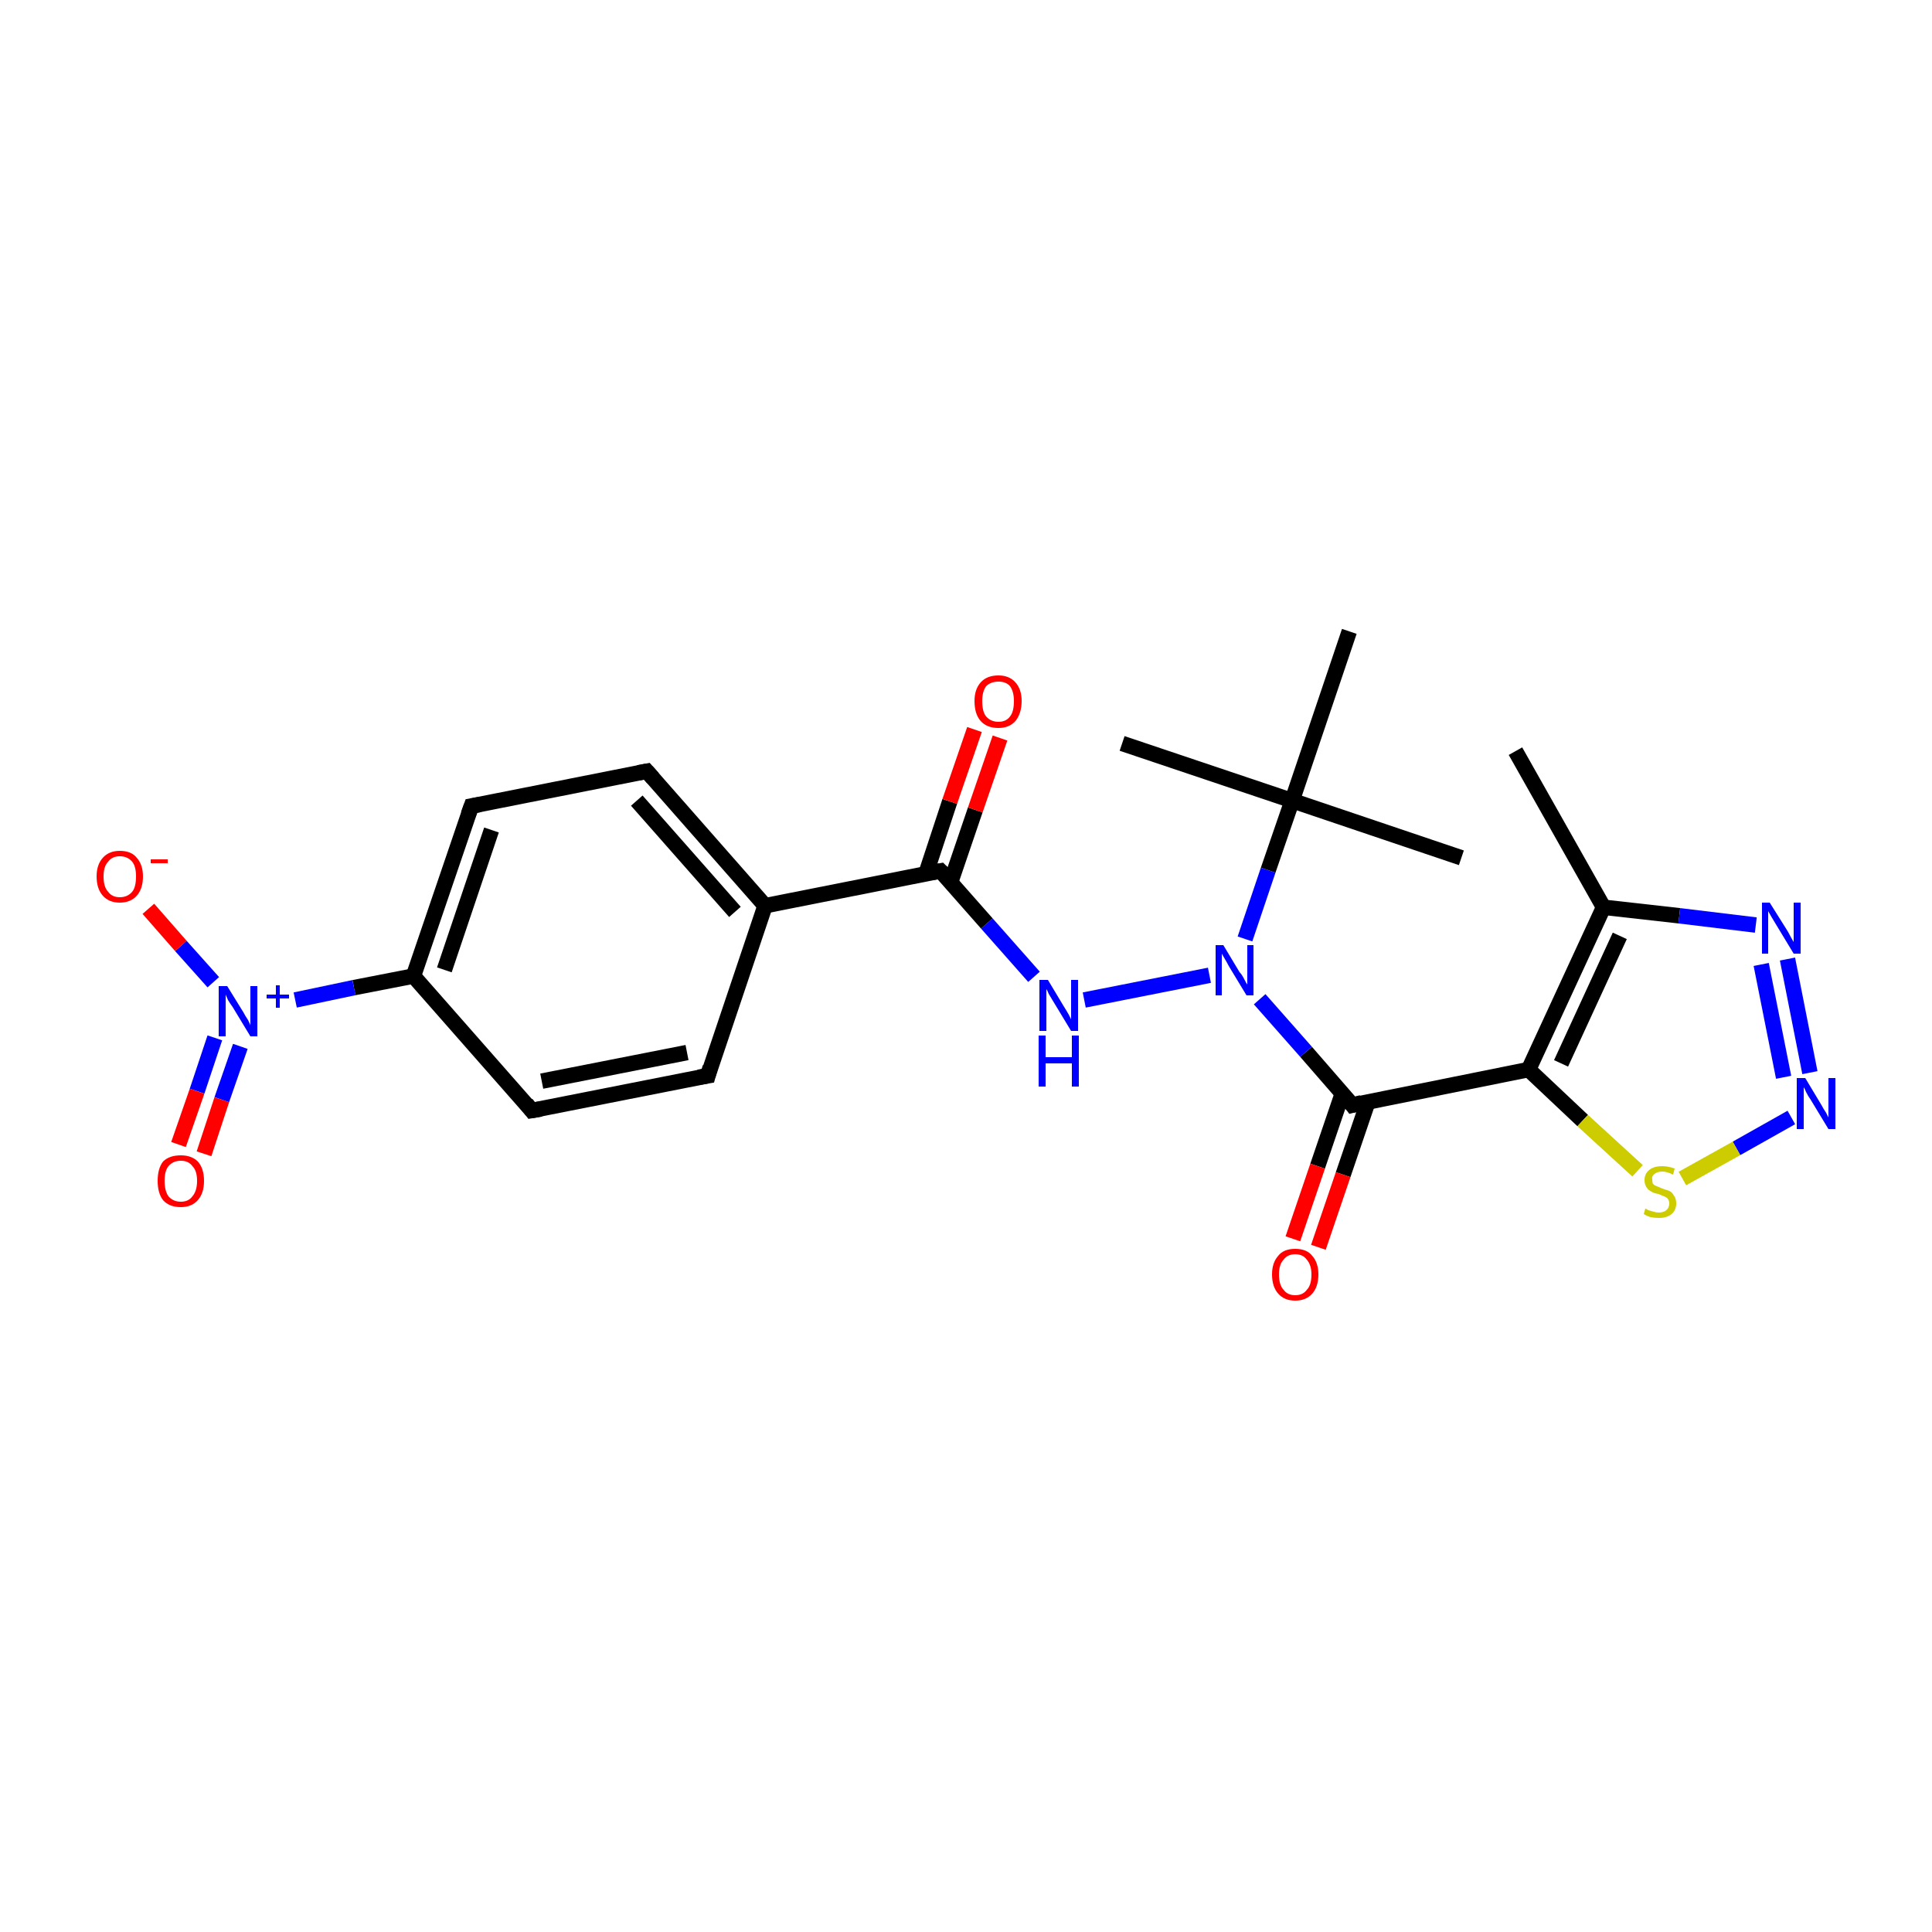<?xml version='1.0' encoding='iso-8859-1'?>
<svg version='1.1' baseProfile='full'
              xmlns='http://www.w3.org/2000/svg'
                      xmlns:rdkit='http://www.rdkit.org/xml'
                      xmlns:xlink='http://www.w3.org/1999/xlink'
                  xml:space='preserve'
width='250px' height='250px' viewBox='0 0 250 250'>
<!-- END OF HEADER -->
<rect style='opacity:1.0;fill:#FFFFFF;stroke:none' width='250.0' height='250.0' x='0.0' y='0.0'> </rect>
<path class='bond-0 atom-0 atom-8' d='M 196.1,97.2 L 207.5,117.4' style='fill:none;fill-rule:evenodd;stroke:#000000;stroke-width:2.0px;stroke-linecap:butt;stroke-linejoin:miter;stroke-opacity:1' />
<path class='bond-1 atom-1 atom-14' d='M 189.1,111.0 L 167.2,103.6' style='fill:none;fill-rule:evenodd;stroke:#000000;stroke-width:2.0px;stroke-linecap:butt;stroke-linejoin:miter;stroke-opacity:1' />
<path class='bond-2 atom-2 atom-14' d='M 145.2,96.2 L 167.2,103.6' style='fill:none;fill-rule:evenodd;stroke:#000000;stroke-width:2.0px;stroke-linecap:butt;stroke-linejoin:miter;stroke-opacity:1' />
<path class='bond-3 atom-3 atom-14' d='M 174.6,81.7 L 167.2,103.6' style='fill:none;fill-rule:evenodd;stroke:#000000;stroke-width:2.0px;stroke-linecap:butt;stroke-linejoin:miter;stroke-opacity:1' />
<path class='bond-4 atom-4 atom-6' d='M 91.6,139.2 L 68.8,143.7' style='fill:none;fill-rule:evenodd;stroke:#000000;stroke-width:2.0px;stroke-linecap:butt;stroke-linejoin:miter;stroke-opacity:1' />
<path class='bond-4 atom-4 atom-6' d='M 88.9,136.2 L 70.1,139.9' style='fill:none;fill-rule:evenodd;stroke:#000000;stroke-width:2.0px;stroke-linecap:butt;stroke-linejoin:miter;stroke-opacity:1' />
<path class='bond-5 atom-4 atom-9' d='M 91.6,139.2 L 99.0,117.2' style='fill:none;fill-rule:evenodd;stroke:#000000;stroke-width:2.0px;stroke-linecap:butt;stroke-linejoin:miter;stroke-opacity:1' />
<path class='bond-6 atom-5 atom-7' d='M 83.7,99.8 L 61.0,104.3' style='fill:none;fill-rule:evenodd;stroke:#000000;stroke-width:2.0px;stroke-linecap:butt;stroke-linejoin:miter;stroke-opacity:1' />
<path class='bond-7 atom-5 atom-9' d='M 83.7,99.8 L 99.0,117.2' style='fill:none;fill-rule:evenodd;stroke:#000000;stroke-width:2.0px;stroke-linecap:butt;stroke-linejoin:miter;stroke-opacity:1' />
<path class='bond-7 atom-5 atom-9' d='M 82.4,103.6 L 95.1,118.0' style='fill:none;fill-rule:evenodd;stroke:#000000;stroke-width:2.0px;stroke-linecap:butt;stroke-linejoin:miter;stroke-opacity:1' />
<path class='bond-8 atom-6 atom-10' d='M 68.8,143.7 L 53.5,126.3' style='fill:none;fill-rule:evenodd;stroke:#000000;stroke-width:2.0px;stroke-linecap:butt;stroke-linejoin:miter;stroke-opacity:1' />
<path class='bond-9 atom-7 atom-10' d='M 61.0,104.3 L 53.5,126.3' style='fill:none;fill-rule:evenodd;stroke:#000000;stroke-width:2.0px;stroke-linecap:butt;stroke-linejoin:miter;stroke-opacity:1' />
<path class='bond-9 atom-7 atom-10' d='M 63.6,107.4 L 57.5,125.5' style='fill:none;fill-rule:evenodd;stroke:#000000;stroke-width:2.0px;stroke-linecap:butt;stroke-linejoin:miter;stroke-opacity:1' />
<path class='bond-10 atom-8 atom-11' d='M 207.5,117.4 L 197.8,138.4' style='fill:none;fill-rule:evenodd;stroke:#000000;stroke-width:2.0px;stroke-linecap:butt;stroke-linejoin:miter;stroke-opacity:1' />
<path class='bond-10 atom-8 atom-11' d='M 209.6,121.1 L 202.0,137.6' style='fill:none;fill-rule:evenodd;stroke:#000000;stroke-width:2.0px;stroke-linecap:butt;stroke-linejoin:miter;stroke-opacity:1' />
<path class='bond-11 atom-8 atom-15' d='M 207.5,117.4 L 217.3,118.5' style='fill:none;fill-rule:evenodd;stroke:#000000;stroke-width:2.0px;stroke-linecap:butt;stroke-linejoin:miter;stroke-opacity:1' />
<path class='bond-11 atom-8 atom-15' d='M 217.3,118.5 L 227.2,119.7' style='fill:none;fill-rule:evenodd;stroke:#0000FF;stroke-width:2.0px;stroke-linecap:butt;stroke-linejoin:miter;stroke-opacity:1' />
<path class='bond-12 atom-9 atom-12' d='M 99.0,117.2 L 121.7,112.7' style='fill:none;fill-rule:evenodd;stroke:#000000;stroke-width:2.0px;stroke-linecap:butt;stroke-linejoin:miter;stroke-opacity:1' />
<path class='bond-13 atom-10 atom-19' d='M 53.5,126.3 L 45.8,127.8' style='fill:none;fill-rule:evenodd;stroke:#000000;stroke-width:2.0px;stroke-linecap:butt;stroke-linejoin:miter;stroke-opacity:1' />
<path class='bond-13 atom-10 atom-19' d='M 45.8,127.8 L 38.2,129.4' style='fill:none;fill-rule:evenodd;stroke:#0000FF;stroke-width:2.0px;stroke-linecap:butt;stroke-linejoin:miter;stroke-opacity:1' />
<path class='bond-14 atom-11 atom-13' d='M 197.8,138.4 L 175.0,143.0' style='fill:none;fill-rule:evenodd;stroke:#000000;stroke-width:2.0px;stroke-linecap:butt;stroke-linejoin:miter;stroke-opacity:1' />
<path class='bond-15 atom-11 atom-24' d='M 197.8,138.4 L 204.8,145.0' style='fill:none;fill-rule:evenodd;stroke:#000000;stroke-width:2.0px;stroke-linecap:butt;stroke-linejoin:miter;stroke-opacity:1' />
<path class='bond-15 atom-11 atom-24' d='M 204.8,145.0 L 211.9,151.5' style='fill:none;fill-rule:evenodd;stroke:#CCCC00;stroke-width:2.0px;stroke-linecap:butt;stroke-linejoin:miter;stroke-opacity:1' />
<path class='bond-16 atom-12 atom-16' d='M 121.7,112.7 L 127.7,119.5' style='fill:none;fill-rule:evenodd;stroke:#000000;stroke-width:2.0px;stroke-linecap:butt;stroke-linejoin:miter;stroke-opacity:1' />
<path class='bond-16 atom-12 atom-16' d='M 127.7,119.5 L 133.8,126.4' style='fill:none;fill-rule:evenodd;stroke:#0000FF;stroke-width:2.0px;stroke-linecap:butt;stroke-linejoin:miter;stroke-opacity:1' />
<path class='bond-17 atom-12 atom-20' d='M 123.0,114.2 L 126.2,104.8' style='fill:none;fill-rule:evenodd;stroke:#000000;stroke-width:2.0px;stroke-linecap:butt;stroke-linejoin:miter;stroke-opacity:1' />
<path class='bond-17 atom-12 atom-20' d='M 126.2,104.8 L 129.4,95.5' style='fill:none;fill-rule:evenodd;stroke:#FF0000;stroke-width:2.0px;stroke-linecap:butt;stroke-linejoin:miter;stroke-opacity:1' />
<path class='bond-17 atom-12 atom-20' d='M 119.8,113.1 L 122.9,103.7' style='fill:none;fill-rule:evenodd;stroke:#000000;stroke-width:2.0px;stroke-linecap:butt;stroke-linejoin:miter;stroke-opacity:1' />
<path class='bond-17 atom-12 atom-20' d='M 122.9,103.7 L 126.1,94.4' style='fill:none;fill-rule:evenodd;stroke:#FF0000;stroke-width:2.0px;stroke-linecap:butt;stroke-linejoin:miter;stroke-opacity:1' />
<path class='bond-18 atom-13 atom-18' d='M 175.0,143.0 L 169.0,136.1' style='fill:none;fill-rule:evenodd;stroke:#000000;stroke-width:2.0px;stroke-linecap:butt;stroke-linejoin:miter;stroke-opacity:1' />
<path class='bond-18 atom-13 atom-18' d='M 169.0,136.1 L 163.0,129.3' style='fill:none;fill-rule:evenodd;stroke:#0000FF;stroke-width:2.0px;stroke-linecap:butt;stroke-linejoin:miter;stroke-opacity:1' />
<path class='bond-19 atom-13 atom-21' d='M 173.7,141.5 L 170.5,150.9' style='fill:none;fill-rule:evenodd;stroke:#000000;stroke-width:2.0px;stroke-linecap:butt;stroke-linejoin:miter;stroke-opacity:1' />
<path class='bond-19 atom-13 atom-21' d='M 170.5,150.9 L 167.3,160.3' style='fill:none;fill-rule:evenodd;stroke:#FF0000;stroke-width:2.0px;stroke-linecap:butt;stroke-linejoin:miter;stroke-opacity:1' />
<path class='bond-19 atom-13 atom-21' d='M 177.0,142.6 L 173.8,152.0' style='fill:none;fill-rule:evenodd;stroke:#000000;stroke-width:2.0px;stroke-linecap:butt;stroke-linejoin:miter;stroke-opacity:1' />
<path class='bond-19 atom-13 atom-21' d='M 173.8,152.0 L 170.6,161.4' style='fill:none;fill-rule:evenodd;stroke:#FF0000;stroke-width:2.0px;stroke-linecap:butt;stroke-linejoin:miter;stroke-opacity:1' />
<path class='bond-20 atom-14 atom-18' d='M 167.2,103.6 L 164.1,112.6' style='fill:none;fill-rule:evenodd;stroke:#000000;stroke-width:2.0px;stroke-linecap:butt;stroke-linejoin:miter;stroke-opacity:1' />
<path class='bond-20 atom-14 atom-18' d='M 164.1,112.6 L 161.1,121.5' style='fill:none;fill-rule:evenodd;stroke:#0000FF;stroke-width:2.0px;stroke-linecap:butt;stroke-linejoin:miter;stroke-opacity:1' />
<path class='bond-21 atom-15 atom-17' d='M 231.3,124.1 L 234.2,138.8' style='fill:none;fill-rule:evenodd;stroke:#0000FF;stroke-width:2.0px;stroke-linecap:butt;stroke-linejoin:miter;stroke-opacity:1' />
<path class='bond-21 atom-15 atom-17' d='M 227.9,124.8 L 230.8,139.4' style='fill:none;fill-rule:evenodd;stroke:#0000FF;stroke-width:2.0px;stroke-linecap:butt;stroke-linejoin:miter;stroke-opacity:1' />
<path class='bond-22 atom-16 atom-18' d='M 140.3,129.4 L 156.5,126.2' style='fill:none;fill-rule:evenodd;stroke:#0000FF;stroke-width:2.0px;stroke-linecap:butt;stroke-linejoin:miter;stroke-opacity:1' />
<path class='bond-23 atom-17 atom-24' d='M 231.8,144.6 L 224.7,148.6' style='fill:none;fill-rule:evenodd;stroke:#0000FF;stroke-width:2.0px;stroke-linecap:butt;stroke-linejoin:miter;stroke-opacity:1' />
<path class='bond-23 atom-17 atom-24' d='M 224.7,148.6 L 217.7,152.5' style='fill:none;fill-rule:evenodd;stroke:#CCCC00;stroke-width:2.0px;stroke-linecap:butt;stroke-linejoin:miter;stroke-opacity:1' />
<path class='bond-24 atom-19 atom-22' d='M 27.6,127.1 L 23.4,122.4' style='fill:none;fill-rule:evenodd;stroke:#0000FF;stroke-width:2.0px;stroke-linecap:butt;stroke-linejoin:miter;stroke-opacity:1' />
<path class='bond-24 atom-19 atom-22' d='M 23.4,122.4 L 19.2,117.6' style='fill:none;fill-rule:evenodd;stroke:#FF0000;stroke-width:2.0px;stroke-linecap:butt;stroke-linejoin:miter;stroke-opacity:1' />
<path class='bond-25 atom-19 atom-23' d='M 27.8,134.3 L 25.5,141.2' style='fill:none;fill-rule:evenodd;stroke:#0000FF;stroke-width:2.0px;stroke-linecap:butt;stroke-linejoin:miter;stroke-opacity:1' />
<path class='bond-25 atom-19 atom-23' d='M 25.5,141.2 L 23.1,148.1' style='fill:none;fill-rule:evenodd;stroke:#FF0000;stroke-width:2.0px;stroke-linecap:butt;stroke-linejoin:miter;stroke-opacity:1' />
<path class='bond-25 atom-19 atom-23' d='M 31.1,135.4 L 28.7,142.3' style='fill:none;fill-rule:evenodd;stroke:#0000FF;stroke-width:2.0px;stroke-linecap:butt;stroke-linejoin:miter;stroke-opacity:1' />
<path class='bond-25 atom-19 atom-23' d='M 28.7,142.3 L 26.4,149.3' style='fill:none;fill-rule:evenodd;stroke:#FF0000;stroke-width:2.0px;stroke-linecap:butt;stroke-linejoin:miter;stroke-opacity:1' />
<path d='M 90.4,139.4 L 91.6,139.2 L 91.9,138.1' style='fill:none;stroke:#000000;stroke-width:2.0px;stroke-linecap:butt;stroke-linejoin:miter;stroke-opacity:1;' />
<path d='M 82.6,100.0 L 83.7,99.8 L 84.5,100.7' style='fill:none;stroke:#000000;stroke-width:2.0px;stroke-linecap:butt;stroke-linejoin:miter;stroke-opacity:1;' />
<path d='M 70.0,143.5 L 68.8,143.7 L 68.1,142.8' style='fill:none;stroke:#000000;stroke-width:2.0px;stroke-linecap:butt;stroke-linejoin:miter;stroke-opacity:1;' />
<path d='M 62.1,104.1 L 61.0,104.3 L 60.6,105.4' style='fill:none;stroke:#000000;stroke-width:2.0px;stroke-linecap:butt;stroke-linejoin:miter;stroke-opacity:1;' />
<path d='M 120.6,112.9 L 121.7,112.7 L 122.0,113.0' style='fill:none;stroke:#000000;stroke-width:2.0px;stroke-linecap:butt;stroke-linejoin:miter;stroke-opacity:1;' />
<path d='M 176.2,142.7 L 175.0,143.0 L 174.7,142.6' style='fill:none;stroke:#000000;stroke-width:2.0px;stroke-linecap:butt;stroke-linejoin:miter;stroke-opacity:1;' />
<path class='atom-15' d='M 229.0 116.8
L 231.2 120.3
Q 231.4 120.6, 231.7 121.2
Q 232.1 121.9, 232.1 121.9
L 232.1 116.8
L 233.0 116.8
L 233.0 123.4
L 232.1 123.4
L 229.8 119.6
Q 229.5 119.1, 229.2 118.6
Q 228.9 118.1, 228.8 117.9
L 228.8 123.4
L 228.0 123.4
L 228.0 116.8
L 229.0 116.8
' fill='#0000FF'/>
<path class='atom-16' d='M 135.6 126.8
L 137.7 130.3
Q 137.9 130.6, 138.3 131.3
Q 138.6 131.9, 138.6 131.9
L 138.6 126.8
L 139.5 126.8
L 139.5 133.4
L 138.6 133.4
L 136.3 129.6
Q 136.0 129.1, 135.7 128.6
Q 135.5 128.1, 135.4 128.0
L 135.4 133.4
L 134.5 133.4
L 134.5 126.8
L 135.6 126.8
' fill='#0000FF'/>
<path class='atom-16' d='M 134.4 134.0
L 135.3 134.0
L 135.3 136.8
L 138.7 136.8
L 138.7 134.0
L 139.6 134.0
L 139.6 140.6
L 138.7 140.6
L 138.7 137.6
L 135.3 137.6
L 135.3 140.6
L 134.4 140.6
L 134.4 134.0
' fill='#0000FF'/>
<path class='atom-17' d='M 233.6 139.5
L 235.7 143.0
Q 235.9 143.4, 236.3 144.0
Q 236.6 144.6, 236.6 144.6
L 236.6 139.5
L 237.5 139.5
L 237.5 146.1
L 236.6 146.1
L 234.3 142.3
Q 234.0 141.9, 233.7 141.3
Q 233.5 140.8, 233.4 140.7
L 233.4 146.1
L 232.5 146.1
L 232.5 139.5
L 233.6 139.5
' fill='#0000FF'/>
<path class='atom-18' d='M 158.3 122.3
L 160.4 125.8
Q 160.7 126.1, 161.0 126.7
Q 161.3 127.3, 161.4 127.4
L 161.4 122.3
L 162.2 122.3
L 162.2 128.8
L 161.3 128.8
L 159.0 125.0
Q 158.8 124.6, 158.5 124.1
Q 158.2 123.6, 158.1 123.4
L 158.1 128.8
L 157.3 128.8
L 157.3 122.3
L 158.3 122.3
' fill='#0000FF'/>
<path class='atom-19' d='M 29.4 127.6
L 31.5 131.0
Q 31.7 131.4, 32.1 132.0
Q 32.4 132.6, 32.4 132.7
L 32.4 127.6
L 33.3 127.6
L 33.3 134.1
L 32.4 134.1
L 30.1 130.3
Q 29.8 129.9, 29.5 129.4
Q 29.3 128.9, 29.2 128.7
L 29.2 134.1
L 28.3 134.1
L 28.3 127.6
L 29.4 127.6
' fill='#0000FF'/>
<path class='atom-19' d='M 34.5 128.7
L 35.7 128.7
L 35.7 127.5
L 36.2 127.5
L 36.2 128.7
L 37.4 128.7
L 37.4 129.2
L 36.2 129.2
L 36.2 130.4
L 35.7 130.4
L 35.7 129.2
L 34.5 129.2
L 34.5 128.7
' fill='#0000FF'/>
<path class='atom-20' d='M 126.1 90.7
Q 126.1 89.2, 126.9 88.3
Q 127.7 87.4, 129.2 87.4
Q 130.6 87.4, 131.4 88.3
Q 132.2 89.2, 132.2 90.7
Q 132.2 92.3, 131.4 93.3
Q 130.6 94.2, 129.2 94.2
Q 127.7 94.2, 126.9 93.3
Q 126.1 92.4, 126.1 90.7
M 129.2 93.4
Q 130.2 93.4, 130.7 92.7
Q 131.2 92.1, 131.2 90.7
Q 131.2 89.5, 130.7 88.8
Q 130.2 88.2, 129.2 88.2
Q 128.2 88.2, 127.6 88.8
Q 127.1 89.5, 127.1 90.7
Q 127.1 92.1, 127.6 92.7
Q 128.2 93.4, 129.2 93.4
' fill='#FF0000'/>
<path class='atom-21' d='M 164.6 164.9
Q 164.6 163.4, 165.4 162.5
Q 166.1 161.6, 167.6 161.6
Q 169.1 161.6, 169.8 162.5
Q 170.6 163.4, 170.6 164.9
Q 170.6 166.5, 169.8 167.4
Q 169.0 168.3, 167.6 168.3
Q 166.2 168.3, 165.4 167.4
Q 164.6 166.5, 164.6 164.9
M 167.6 167.6
Q 168.6 167.6, 169.1 166.9
Q 169.7 166.3, 169.7 164.9
Q 169.7 163.7, 169.1 163.0
Q 168.6 162.3, 167.6 162.3
Q 166.6 162.3, 166.1 163.0
Q 165.5 163.6, 165.5 164.9
Q 165.5 166.3, 166.1 166.9
Q 166.6 167.6, 167.6 167.6
' fill='#FF0000'/>
<path class='atom-22' d='M 12.5 113.4
Q 12.5 111.9, 13.3 111.0
Q 14.1 110.1, 15.5 110.1
Q 17.0 110.1, 17.7 111.0
Q 18.5 111.9, 18.5 113.4
Q 18.5 115.0, 17.7 115.9
Q 16.9 116.8, 15.5 116.8
Q 14.1 116.8, 13.3 115.9
Q 12.5 115.0, 12.5 113.4
M 15.5 116.1
Q 16.5 116.1, 17.1 115.4
Q 17.6 114.8, 17.6 113.4
Q 17.6 112.1, 17.1 111.5
Q 16.5 110.8, 15.5 110.8
Q 14.5 110.8, 14.0 111.5
Q 13.4 112.1, 13.4 113.4
Q 13.4 114.8, 14.0 115.4
Q 14.5 116.1, 15.5 116.1
' fill='#FF0000'/>
<path class='atom-22' d='M 19.5 111.2
L 21.7 111.2
L 21.7 111.7
L 19.5 111.7
L 19.5 111.2
' fill='#FF0000'/>
<path class='atom-23' d='M 20.4 152.8
Q 20.4 151.2, 21.1 150.3
Q 21.9 149.5, 23.4 149.5
Q 24.8 149.5, 25.6 150.3
Q 26.4 151.2, 26.4 152.8
Q 26.4 154.4, 25.6 155.3
Q 24.8 156.2, 23.4 156.2
Q 21.9 156.2, 21.1 155.3
Q 20.4 154.4, 20.4 152.8
M 23.4 155.5
Q 24.4 155.5, 24.9 154.8
Q 25.5 154.1, 25.5 152.8
Q 25.5 151.5, 24.9 150.9
Q 24.4 150.2, 23.4 150.2
Q 22.4 150.2, 21.8 150.9
Q 21.3 151.5, 21.3 152.8
Q 21.3 154.1, 21.8 154.8
Q 22.4 155.5, 23.4 155.5
' fill='#FF0000'/>
<path class='atom-24' d='M 212.9 156.4
Q 213.0 156.4, 213.3 156.6
Q 213.6 156.7, 214.0 156.8
Q 214.3 156.9, 214.6 156.9
Q 215.3 156.9, 215.6 156.6
Q 216.0 156.3, 216.0 155.7
Q 216.0 155.4, 215.8 155.1
Q 215.6 154.9, 215.3 154.8
Q 215.1 154.7, 214.6 154.5
Q 214.0 154.4, 213.7 154.2
Q 213.3 154.0, 213.1 153.7
Q 212.8 153.3, 212.8 152.7
Q 212.8 151.9, 213.4 151.4
Q 214.0 150.9, 215.1 150.9
Q 215.8 150.9, 216.7 151.2
L 216.5 152.0
Q 215.7 151.6, 215.1 151.6
Q 214.5 151.6, 214.1 151.9
Q 213.7 152.2, 213.8 152.6
Q 213.8 153.0, 213.9 153.2
Q 214.1 153.4, 214.4 153.5
Q 214.6 153.6, 215.1 153.8
Q 215.7 154.0, 216.0 154.1
Q 216.4 154.3, 216.6 154.7
Q 216.9 155.1, 216.9 155.7
Q 216.9 156.6, 216.3 157.1
Q 215.7 157.6, 214.7 157.6
Q 214.1 157.6, 213.6 157.5
Q 213.2 157.4, 212.7 157.1
L 212.9 156.4
' fill='#CCCC00'/>
</svg>
